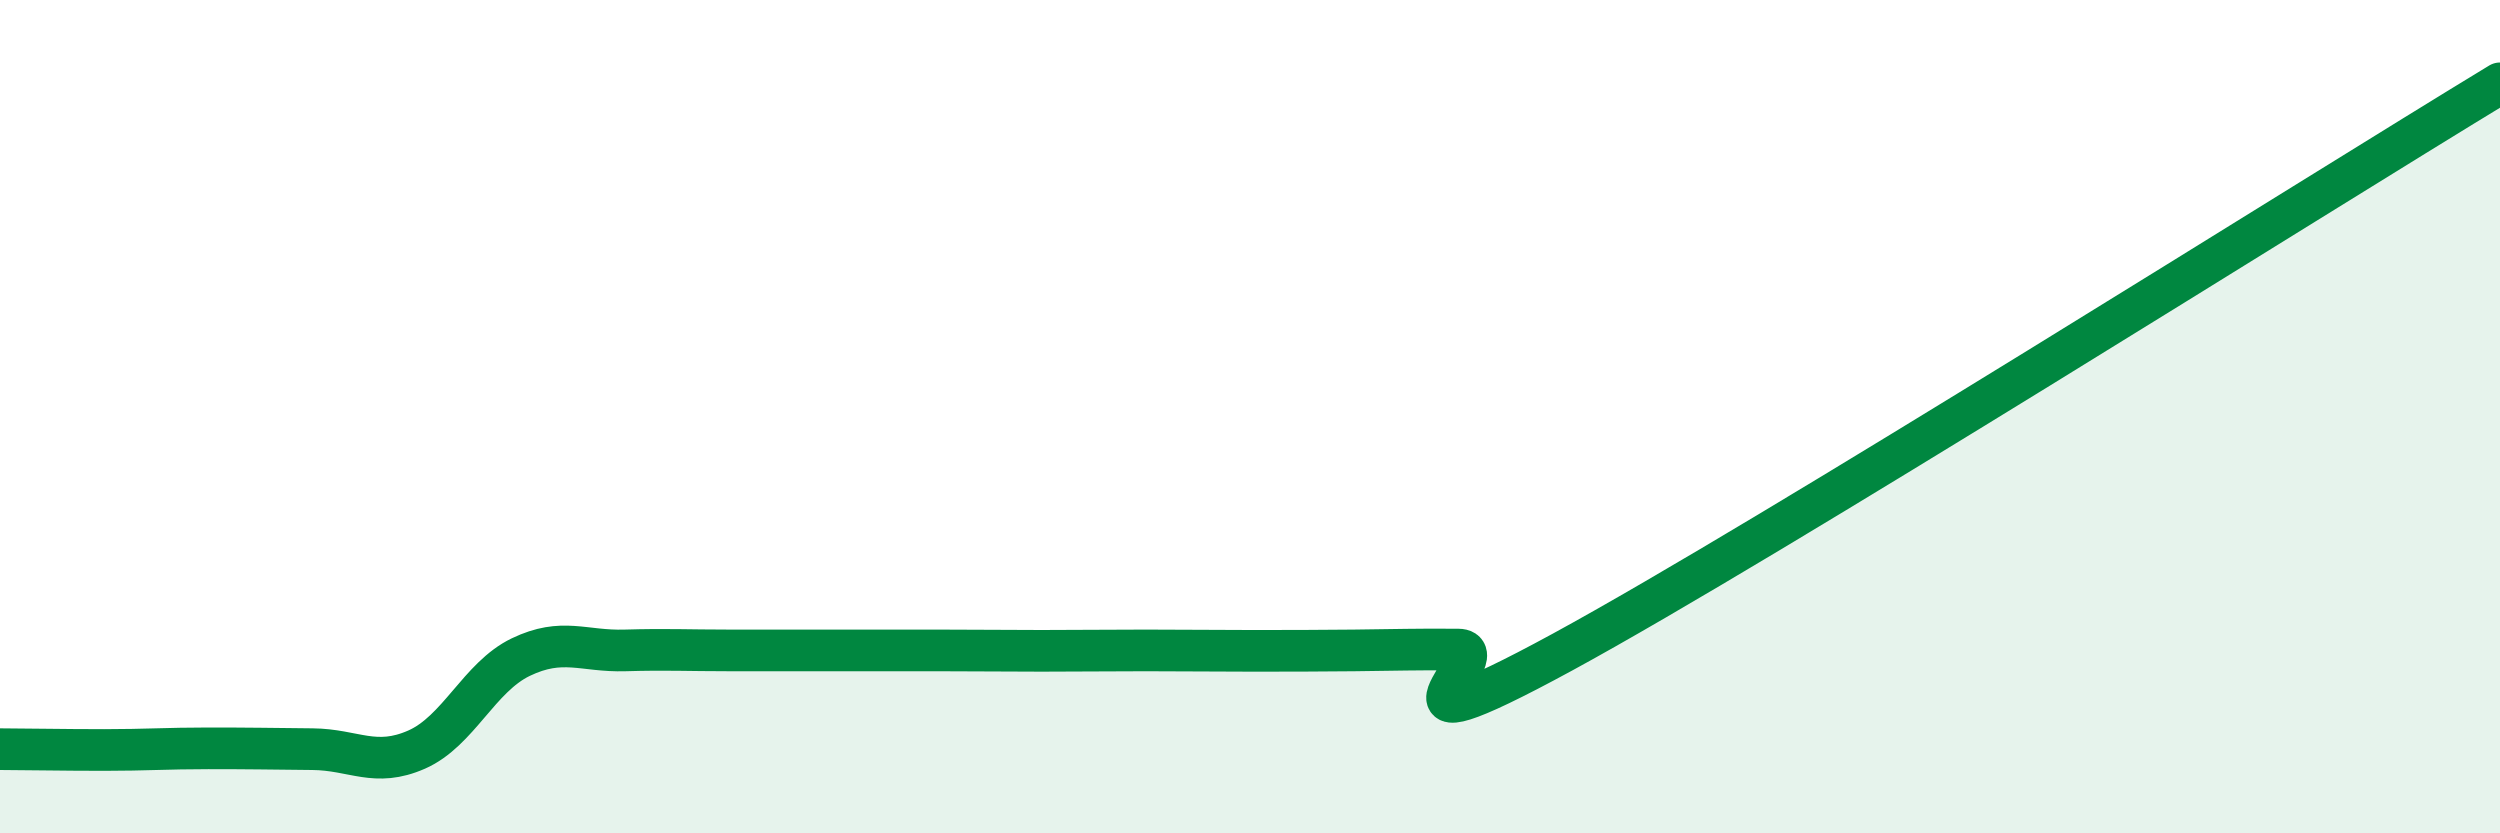 
    <svg width="60" height="20" viewBox="0 0 60 20" xmlns="http://www.w3.org/2000/svg">
      <path
        d="M 0,17.98 C 0.5,17.98 1.5,18 2.5,18 C 3.5,18 4,17.96 5,17.96 C 6,17.96 6.5,17.97 7.5,17.98 C 8.5,17.99 9,18.43 10,17.99 C 11,17.55 11.5,16.25 12.5,15.77 C 13.5,15.29 14,15.64 15,15.61 C 16,15.58 16.5,15.61 17.5,15.61 C 18.5,15.61 19,15.61 20,15.61 C 21,15.61 21.5,15.61 22.5,15.61 C 23.5,15.61 24,15.62 25,15.62 C 26,15.62 26.5,15.61 27.5,15.61 C 28.5,15.61 29,15.62 30,15.62 C 31,15.62 31.5,15.62 32.5,15.61 C 33.5,15.6 34,15.58 35,15.59 C 36,15.6 32.5,18.37 37.5,15.65 C 42.5,12.93 55.5,4.73 60,2L60 20L0 20Z"
        fill="#008740"
        opacity="0.1"
        stroke-linecap="round"
        stroke-linejoin="round"
      />
      <path
        d="M 0,17.98 C 0.5,17.98 1.5,18 2.5,18 C 3.5,18 4,17.96 5,17.96 C 6,17.96 6.5,17.97 7.5,17.98 C 8.5,17.99 9,18.43 10,17.99 C 11,17.55 11.5,16.25 12.5,15.77 C 13.5,15.29 14,15.64 15,15.61 C 16,15.58 16.5,15.61 17.5,15.61 C 18.5,15.61 19,15.61 20,15.61 C 21,15.61 21.5,15.61 22.5,15.61 C 23.5,15.61 24,15.62 25,15.62 C 26,15.62 26.5,15.61 27.5,15.61 C 28.5,15.61 29,15.62 30,15.62 C 31,15.62 31.5,15.62 32.5,15.61 C 33.5,15.6 34,15.58 35,15.59 C 36,15.6 32.5,18.37 37.5,15.65 C 42.5,12.93 55.5,4.73 60,2"
        stroke="#008740"
        stroke-width="1"
        fill="none"
        stroke-linecap="round"
        stroke-linejoin="round"
      />
    </svg>
  